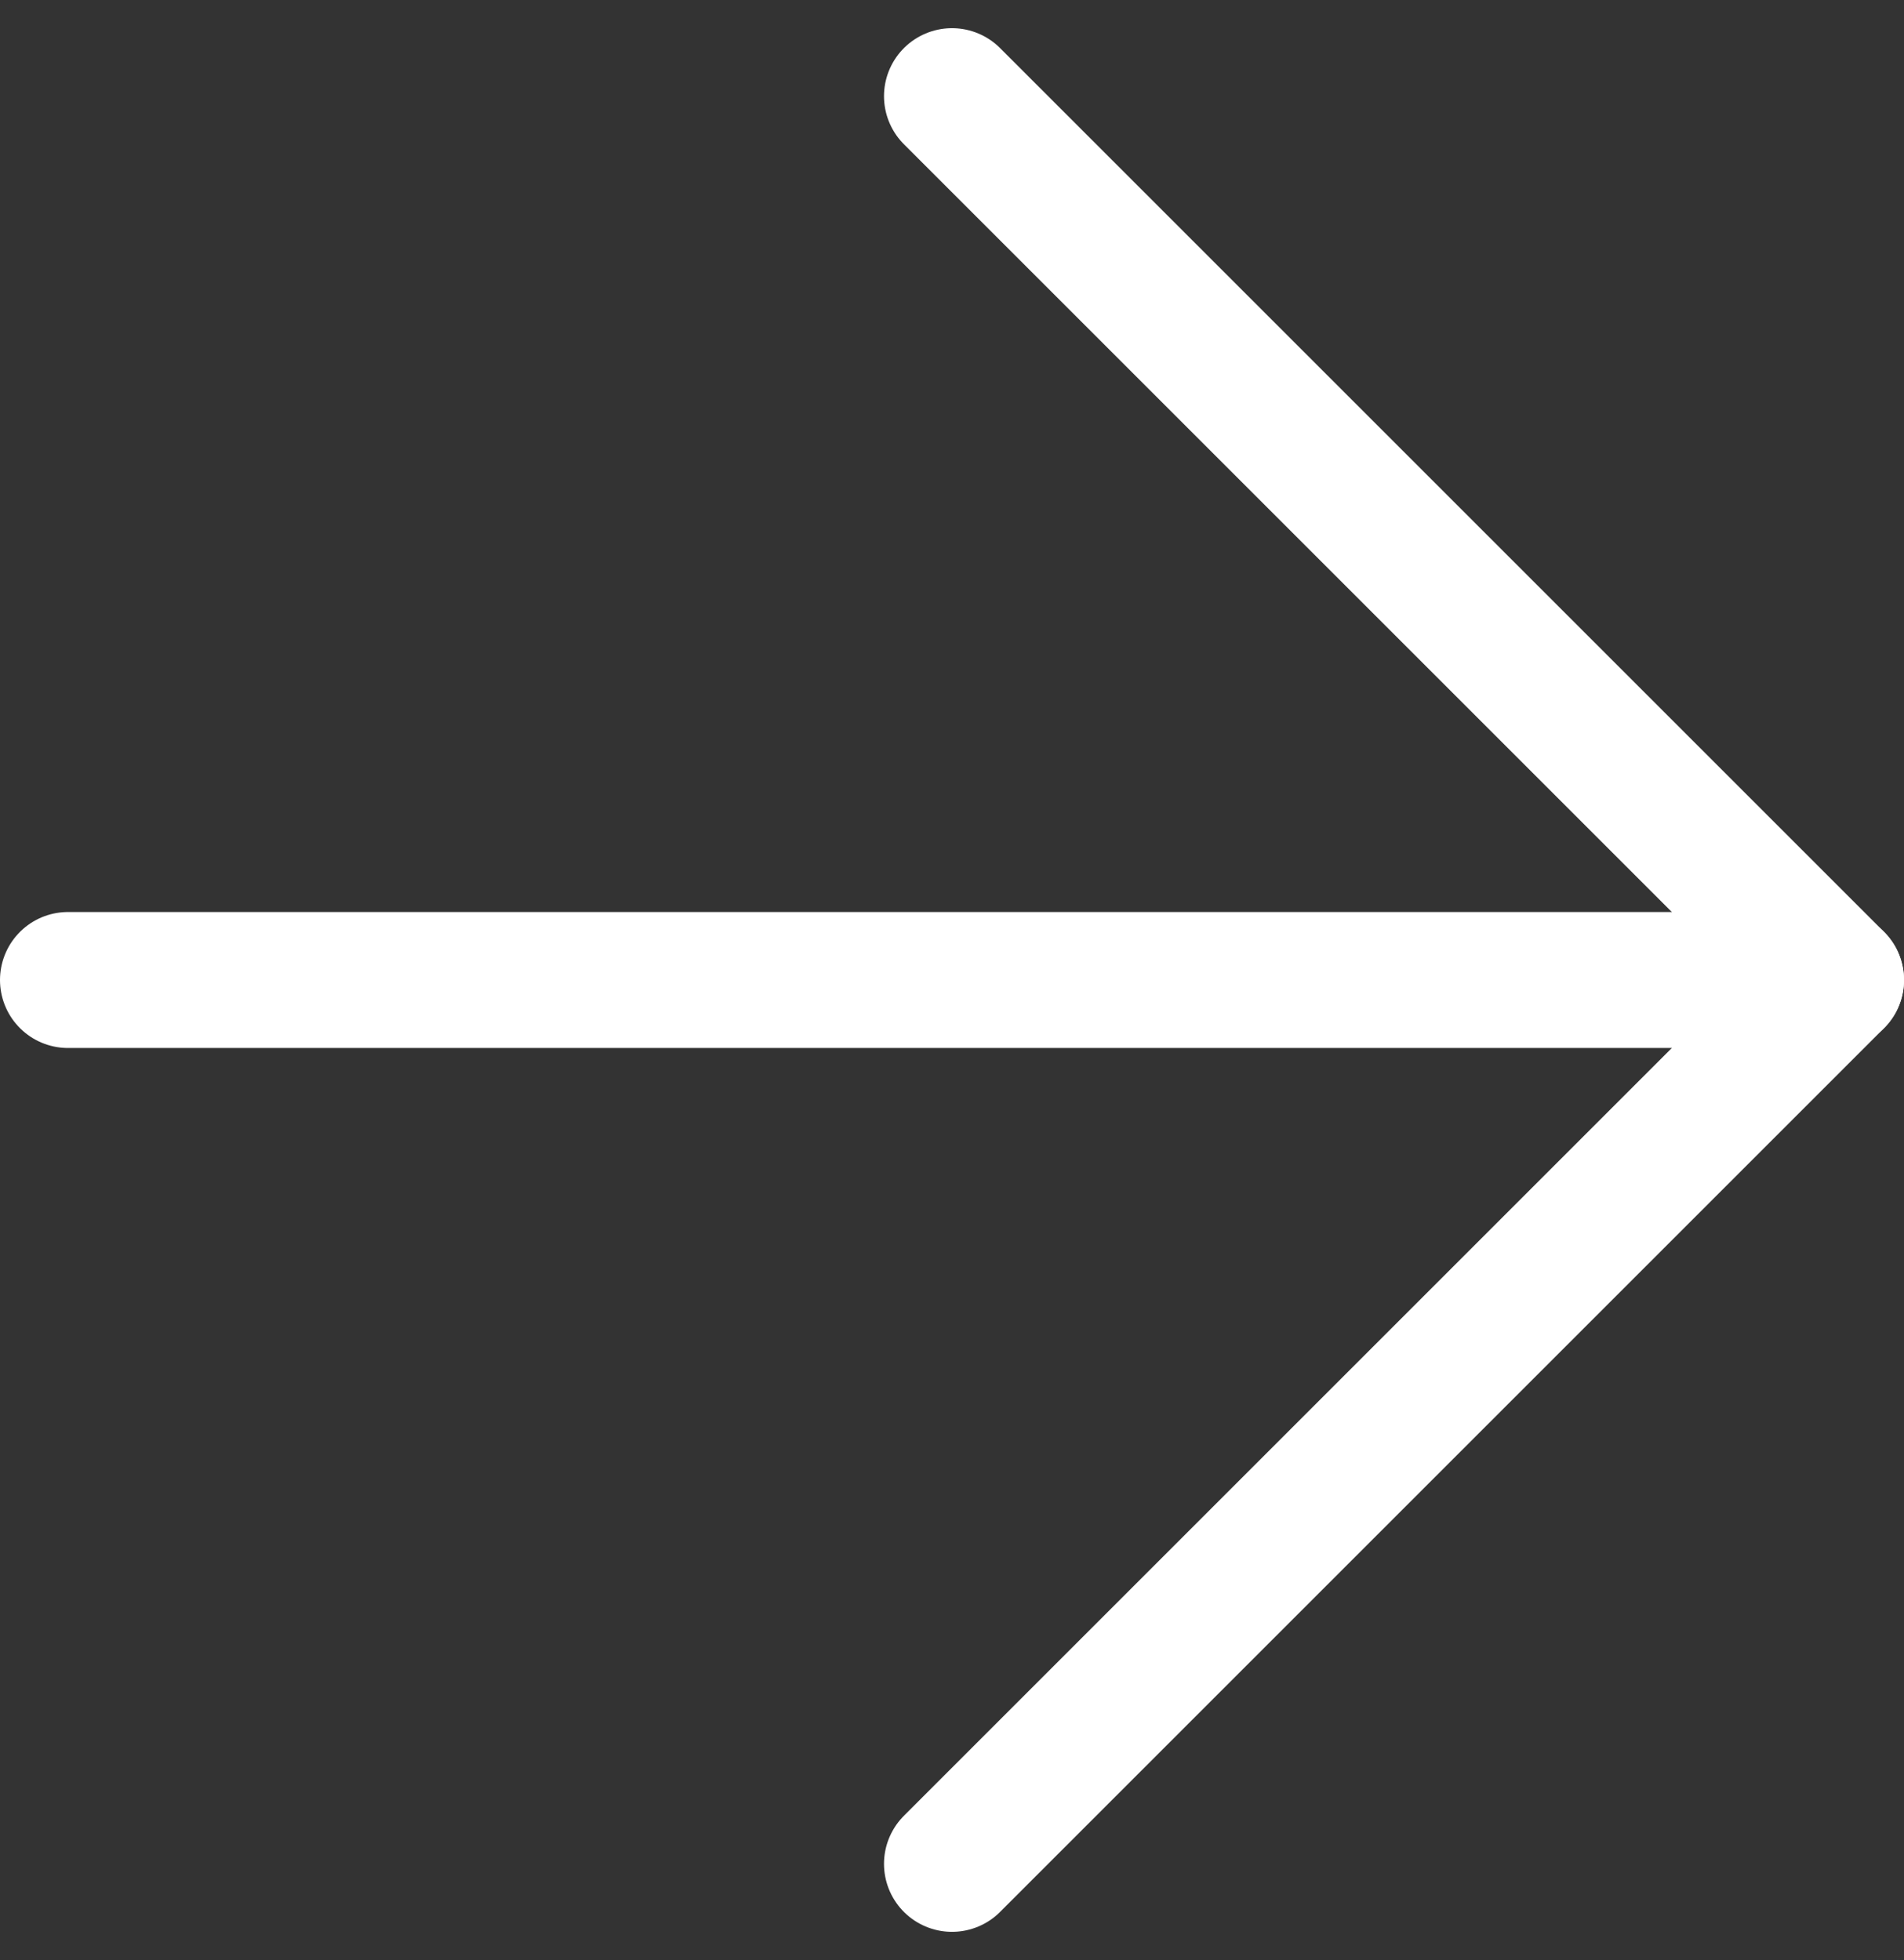 <svg xmlns="http://www.w3.org/2000/svg" width="56" height="57.657" viewBox="0 0 56 57.657">
  <rect x="0" y="0" width="56" height="57.657" fill="#333333" stroke="none"/>
  <g id="fi_arrow-right" transform="translate(2 2.829)">
    <path id="Path_9516" data-name="Path 9516" d="M5,12H57" transform="translate(-5 14)" fill="none" stroke="#fff" stroke-linecap="round" stroke-linejoin="round" stroke-width="4"/>
    <path id="Path_9517" data-name="Path 9517" d="M12,5,38,31,12,57" transform="translate(14 -5)" fill="none" stroke="#fff" stroke-linecap="round" stroke-linejoin="round" stroke-width="4"/>
  </g>
</svg>
